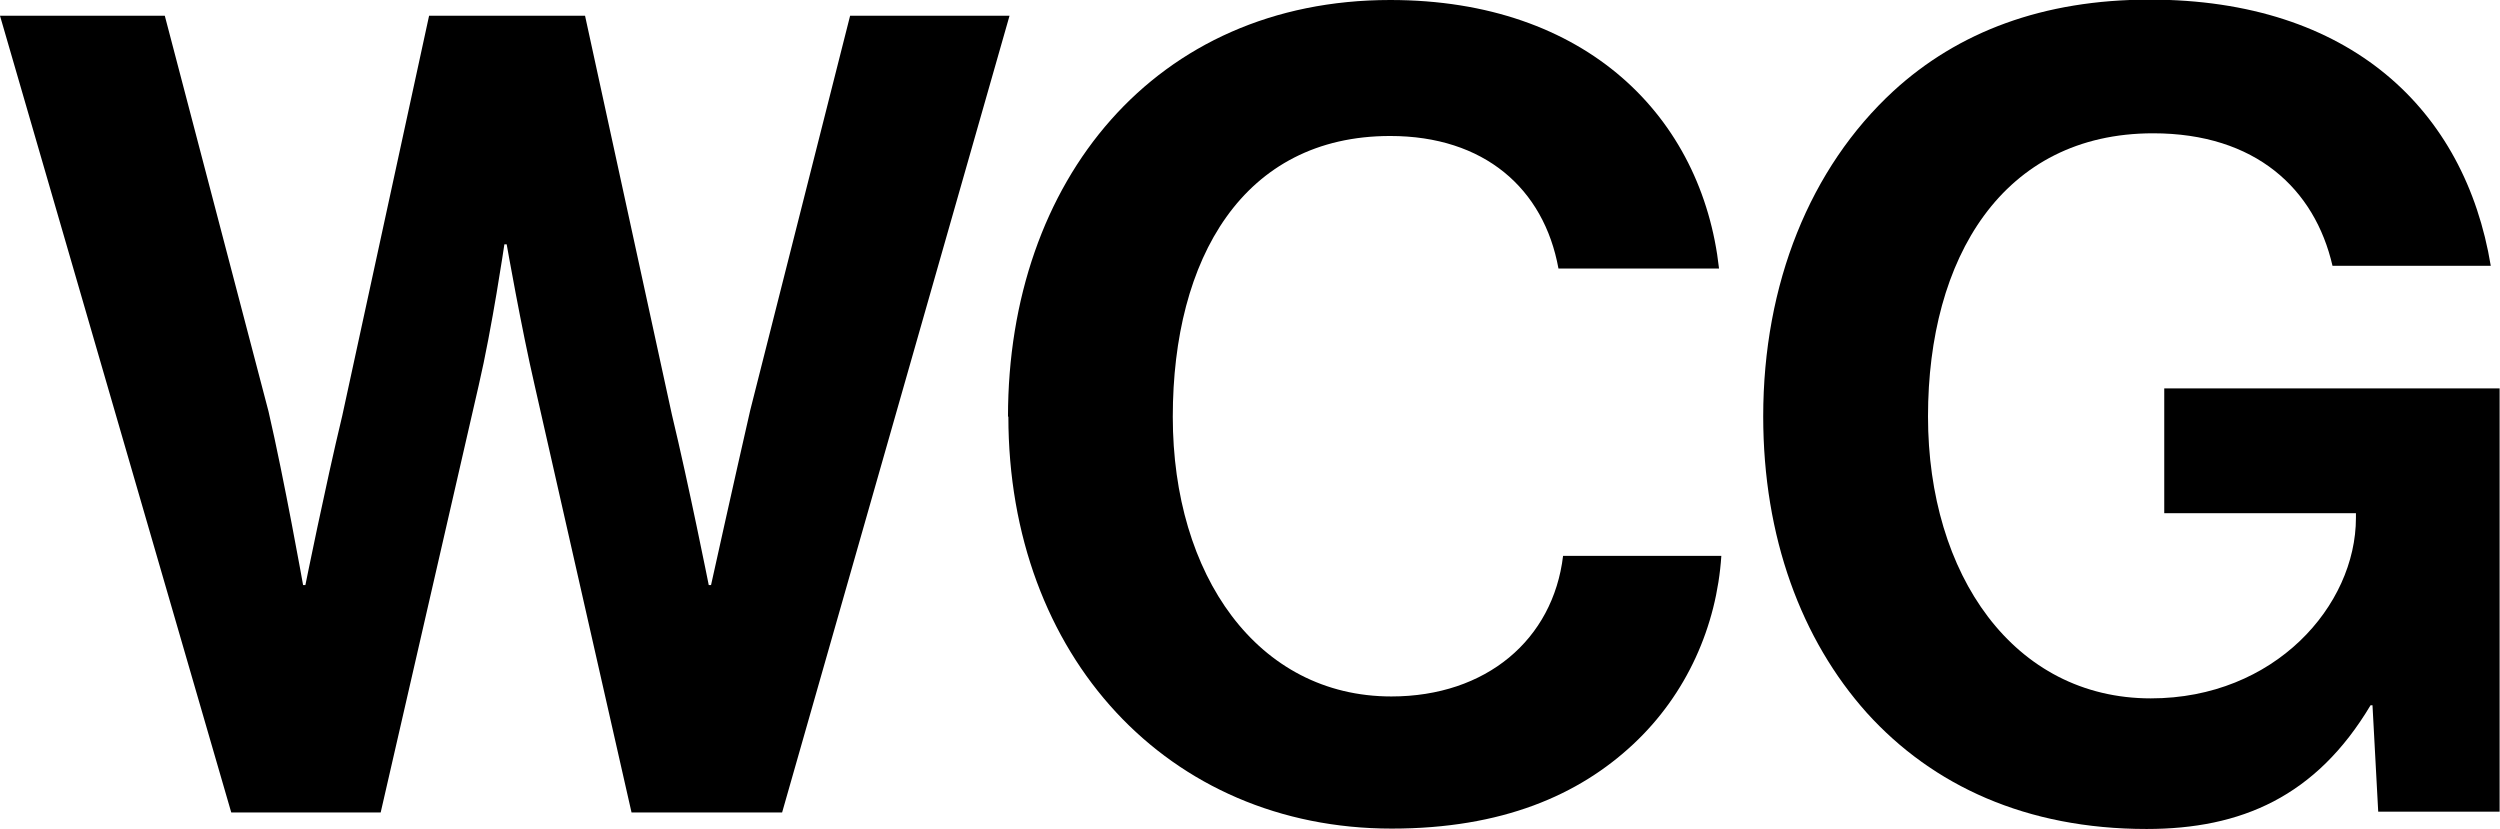 <?xml version="1.0" encoding="UTF-8"?>
<svg id="Layer_1" data-name="Layer 1" xmlns="http://www.w3.org/2000/svg" viewBox="0 0 65.08 21.58">
  <path d="m0,.41h4.29l2.7,10.3c.41,1.77.9,4.52.9,4.52h.06s.52-2.58.96-4.41L11.17.41h4.06l2.26,10.38c.44,1.83.96,4.44.96,4.44h.06s.61-2.76,1.02-4.55L22.13.41h4.15l-5.92,20.74h-3.92l-2.52-11.11c-.35-1.51-.73-3.68-.73-3.68h-.06s-.32,2.18-.67,3.68l-2.55,11.11h-3.89L0,.41Z" stroke-width="0"/>
  <path d="m26.24,10.85c0-6.15,3.83-10.85,9.95-10.85,5.11,0,8.12,3.05,8.56,6.99h-4.18c-.38-2.09-1.94-3.45-4.38-3.45-3.83,0-5.66,3.19-5.66,7.31s2.2,7.28,5.69,7.28c2.47,0,4.21-1.48,4.47-3.66h4.12c-.12,1.83-.9,3.6-2.29,4.9-1.42,1.33-3.42,2.2-6.29,2.2-5.83,0-9.98-4.5-9.98-10.73Z" stroke-width="0"/>
  <path d="m61.77,18.36h-.06c-1.42,2.38-3.37,3.22-5.83,3.22-3.13,0-5.57-1.13-7.28-3.02-1.71-1.91-2.7-4.58-2.7-7.72,0-3.45,1.22-6.47,3.39-8.47,1.68-1.54,3.89-2.38,6.67-2.38,5.22,0,8.21,2.87,8.88,6.93h-4.12c-.46-2-2-3.45-4.67-3.45-3.92,0-5.86,3.25-5.86,7.37s2.23,7.34,5.8,7.34c3.22,0,5.34-2.41,5.34-4.7v-.12h-4.99v-3.25h8.73v11.02h-3.16l-.15-2.79Z" stroke-width="0"/>
</svg>